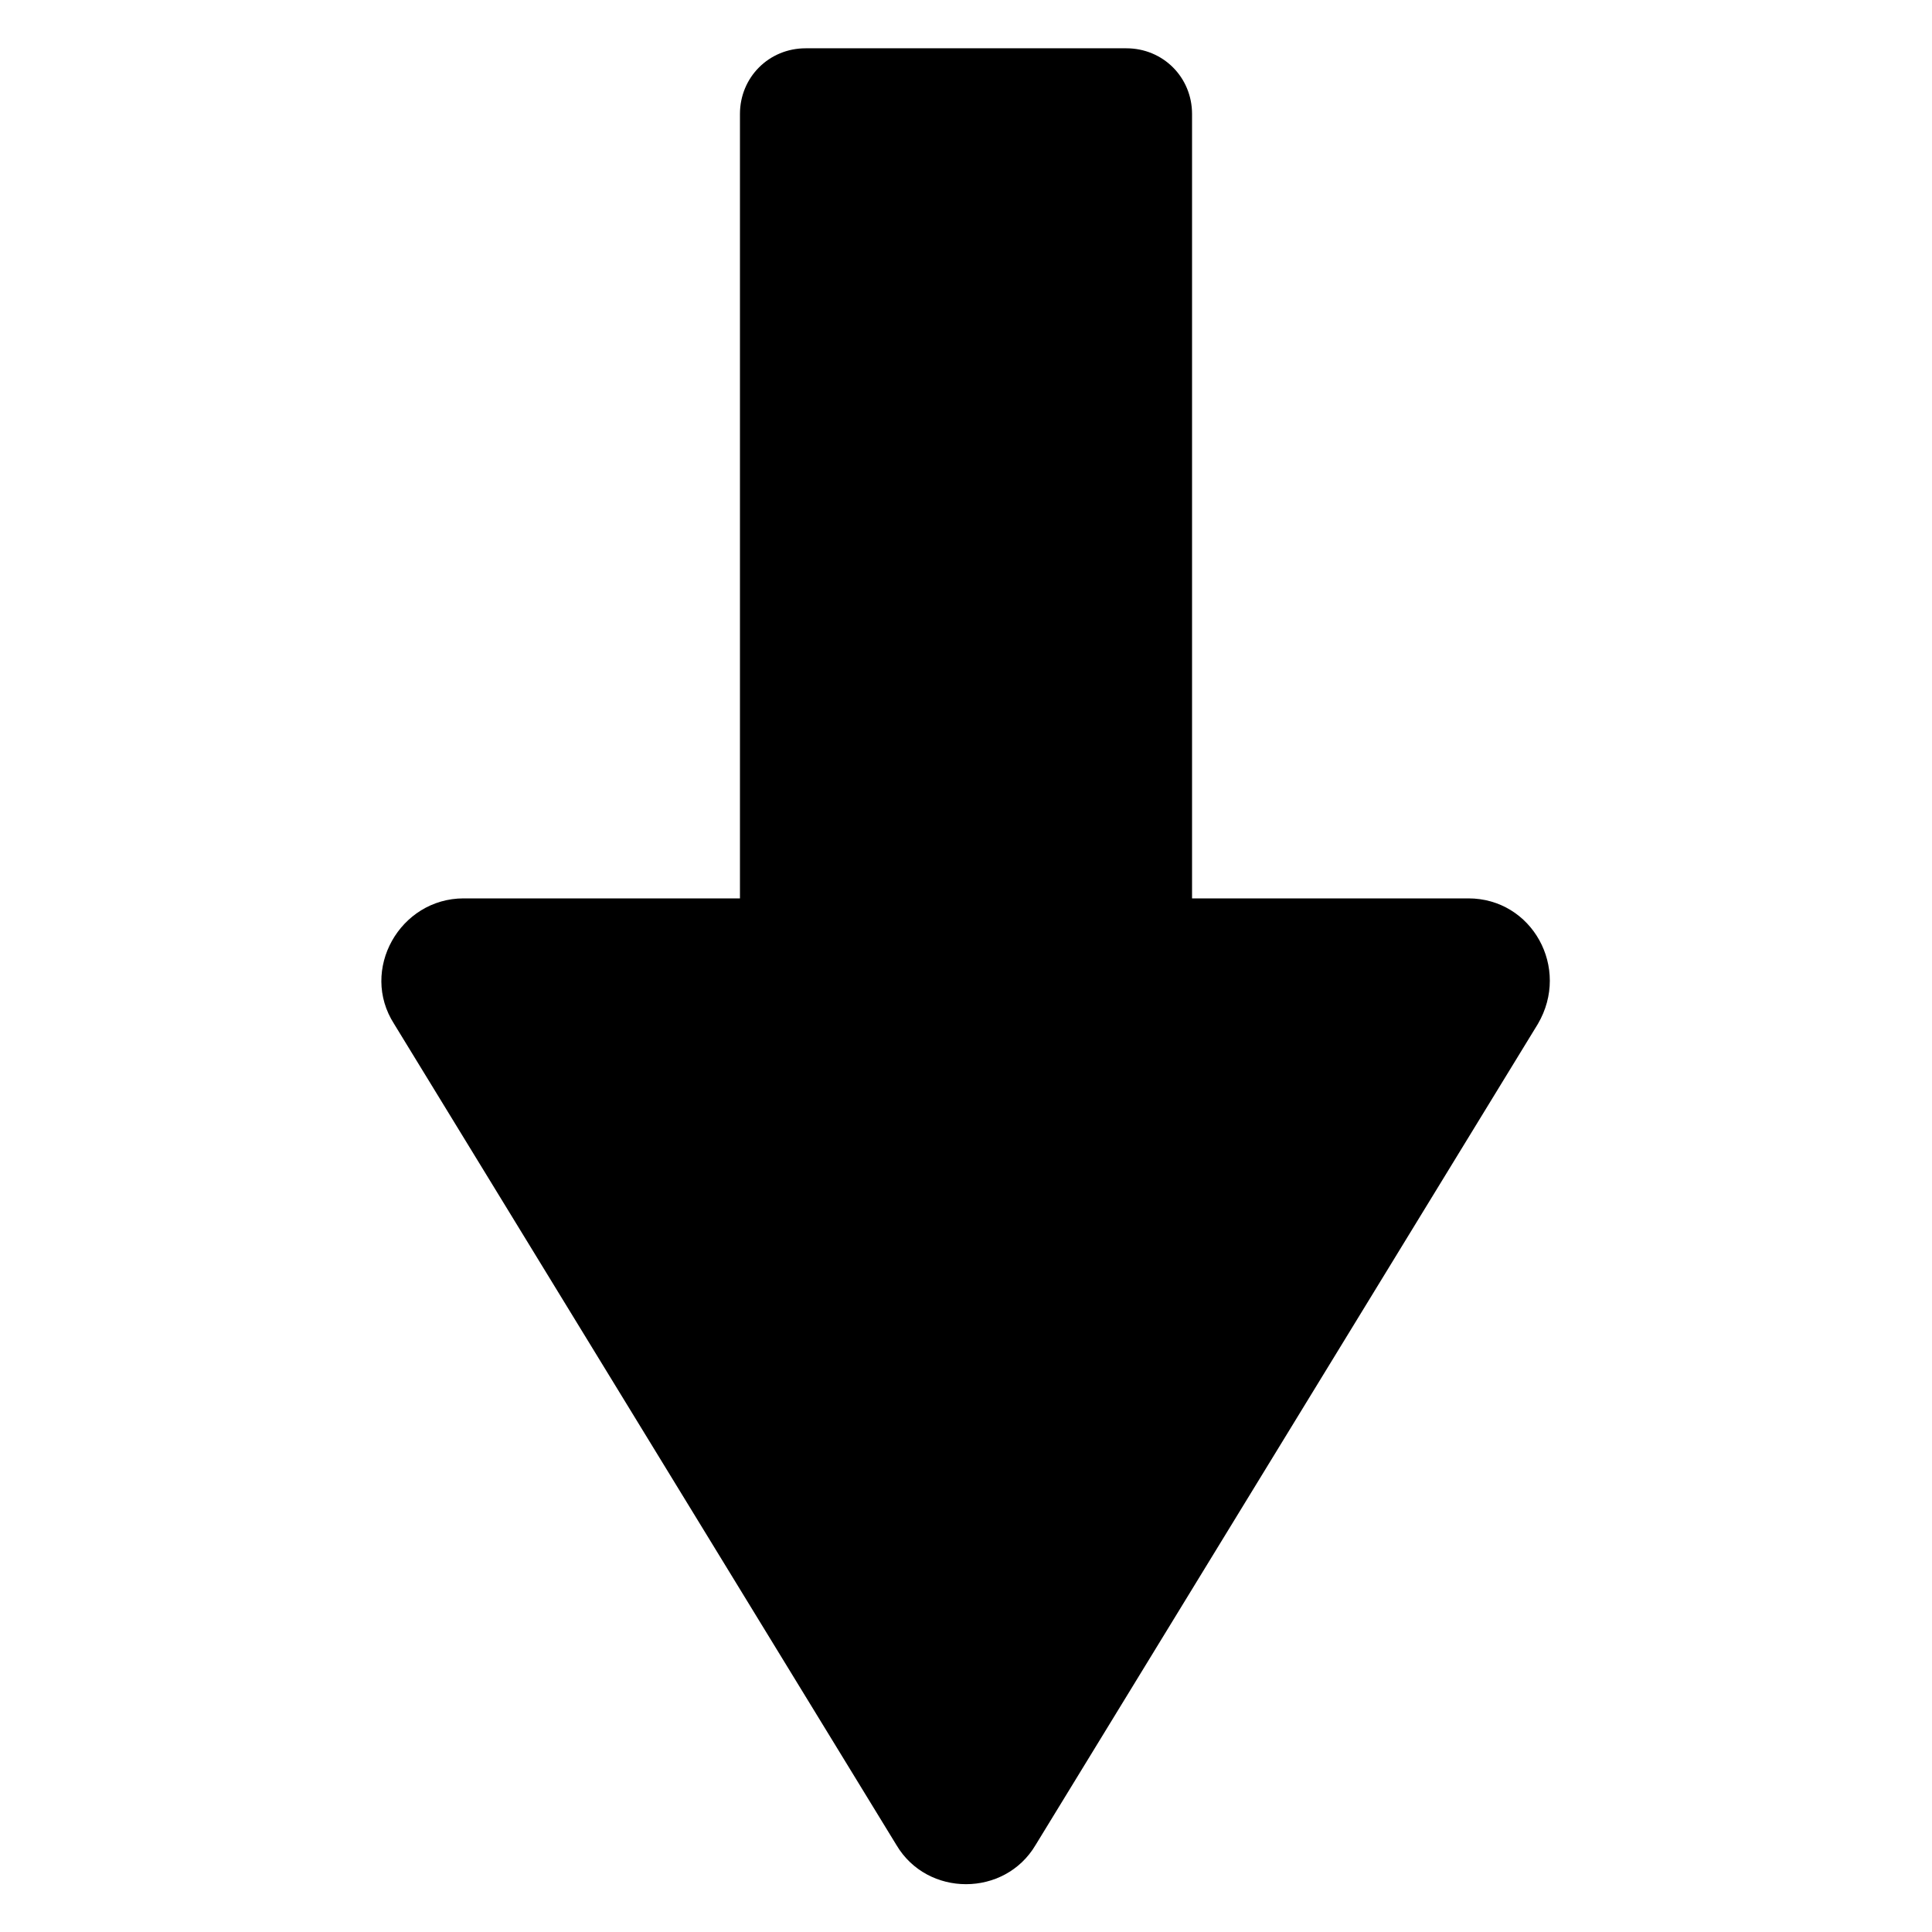 <?xml version="1.0" encoding="UTF-8"?>
<svg width="1200pt" height="1200pt" version="1.1" viewBox="0 0 1200 1200" xmlns="http://www.w3.org/2000/svg">
 <path d="m643.2 1146 312-510c20.398-34.801-3.602-78-43.199-78h-171.6v-487.2c0-22.801-18-40.801-40.801-40.801h-199.2c-22.801 0-40.801 18-40.801 40.801v487.2h-171.6c-39.602 0-64.801 44.398-43.199 78l312 510c19.199 32.398 67.199 32.398 86.398 0z"/>
</svg>
